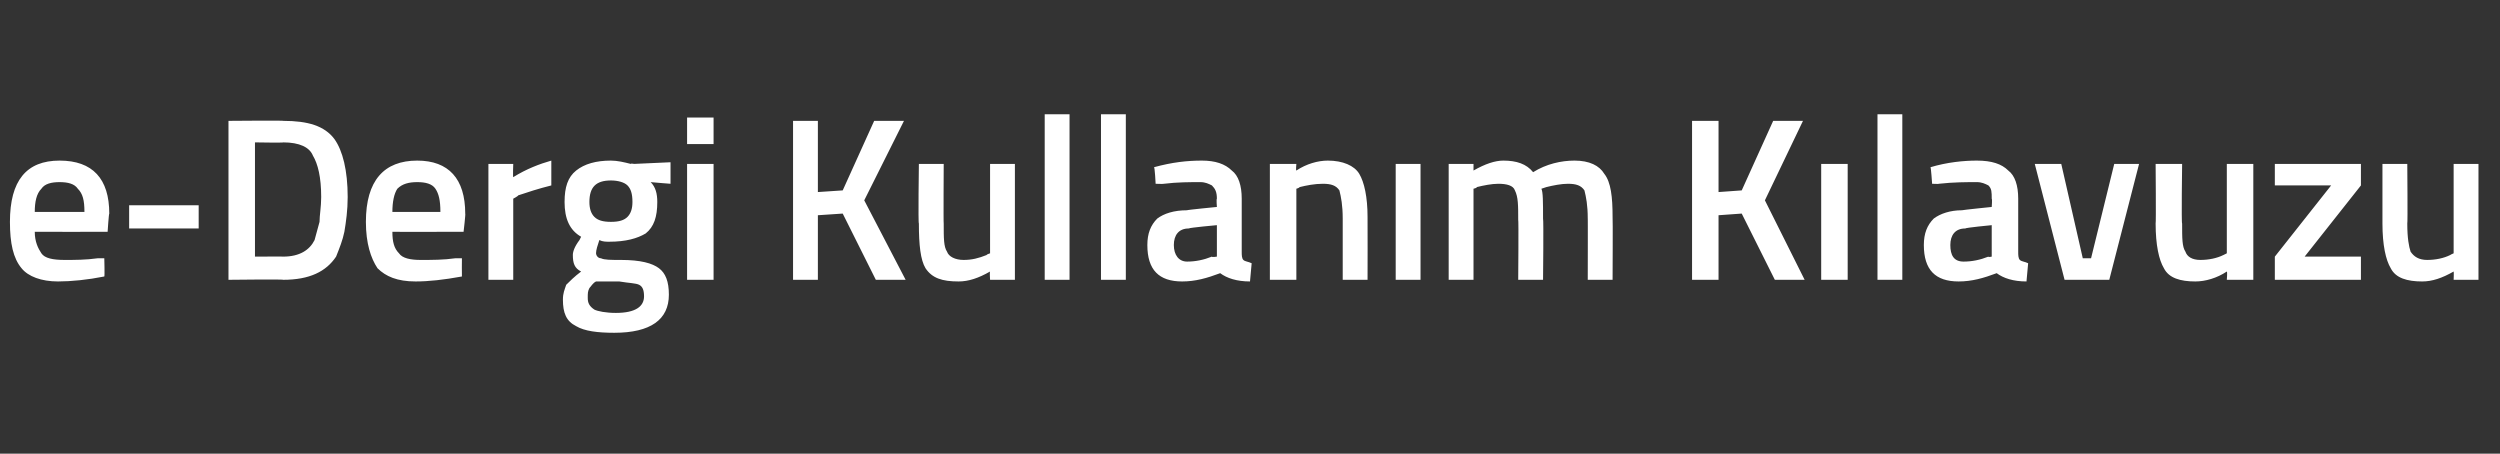 <?xml version="1.0" standalone="no"?><!DOCTYPE svg PUBLIC "-//W3C//DTD SVG 1.1//EN" "http://www.w3.org/Graphics/SVG/1.1/DTD/svg11.dtd"><svg xmlns="http://www.w3.org/2000/svg" version="1.1" width="151px" height="27.4px" viewBox="0 -1 151 27.4" style="top:-1px"><rect x="0" y="-1" width="151" height="27.4" fill="#333333" stroke="none"/>  <desc>e-Dergi Kullan m K lavuzu</desc>  <defs/>  <g id="Polygon340002">    <path d="M 5.9 14.6 C 5.91 14.6 6.3 14.6 6.3 14.6 C 6.3 14.6 6.33 15.69 6.3 15.7 C 5.3 15.9 4.3 16 3.5 16 C 2.5 16 1.7 15.7 1.3 15.2 C 0.8 14.6 0.6 13.7 0.6 12.4 C 0.6 9.9 1.6 8.7 3.6 8.7 C 5.6 8.7 6.6 9.8 6.6 11.9 C 6.57 11.91 6.5 13 6.5 13 C 6.5 13 2.13 13.01 2.1 13 C 2.1 13.6 2.3 14 2.5 14.3 C 2.7 14.6 3.2 14.7 3.9 14.7 C 4.5 14.7 5.2 14.7 5.9 14.6 Z M 5.1 11.8 C 5.1 11.1 5 10.7 4.7 10.4 C 4.5 10.1 4.1 10 3.6 10 C 3.1 10 2.7 10.1 2.5 10.4 C 2.2 10.7 2.1 11.2 2.1 11.8 C 2.1 11.8 5.1 11.8 5.1 11.8 Z M 7.8 12.8 L 7.8 11.4 L 12 11.4 L 12 12.8 L 7.8 12.8 Z M 20.3 14.5 C 19.7 15.4 18.7 15.9 17.1 15.9 C 17.15 15.86 13.8 15.9 13.8 15.9 L 13.8 6.3 C 13.8 6.3 17.15 6.27 17.1 6.3 C 18.6 6.3 19.6 6.6 20.2 7.4 C 20.7 8.1 21 9.3 21 10.9 C 21 11.7 20.9 12.4 20.8 13 C 20.7 13.5 20.5 14 20.3 14.5 C 20.3 14.5 20.3 14.5 20.3 14.5 Z M 19.4 10.9 C 19.4 9.7 19.2 8.9 18.9 8.4 C 18.7 7.9 18.1 7.6 17.1 7.6 C 17.15 7.63 15.4 7.6 15.4 7.6 L 15.4 14.5 C 15.4 14.5 17.15 14.49 17.1 14.5 C 18.1 14.5 18.7 14.1 19 13.5 C 19.1 13.1 19.2 12.8 19.3 12.4 C 19.3 12 19.4 11.5 19.4 10.9 Z M 27.5 14.6 C 27.47 14.6 27.9 14.6 27.9 14.6 C 27.9 14.6 27.89 15.69 27.9 15.7 C 26.8 15.9 25.9 16 25.1 16 C 24 16 23.3 15.7 22.8 15.2 C 22.4 14.6 22.1 13.7 22.1 12.4 C 22.1 9.9 23.2 8.7 25.2 8.7 C 27.1 8.7 28.1 9.8 28.1 11.9 C 28.13 11.91 28 13 28 13 C 28 13 23.69 13.01 23.7 13 C 23.7 13.6 23.8 14 24.1 14.3 C 24.3 14.6 24.8 14.7 25.4 14.7 C 26.1 14.7 26.8 14.7 27.5 14.6 Z M 26.6 11.8 C 26.6 11.1 26.5 10.7 26.3 10.4 C 26.1 10.1 25.7 10 25.2 10 C 24.7 10 24.3 10.1 24 10.4 C 23.8 10.7 23.7 11.2 23.7 11.8 C 23.7 11.8 26.6 11.8 26.6 11.8 Z M 29.5 15.9 L 29.5 8.9 L 31 8.9 C 31 8.9 30.97 9.7 31 9.7 C 31.8 9.2 32.6 8.9 33.3 8.7 C 33.3 8.7 33.3 10.2 33.3 10.2 C 32.5 10.4 31.9 10.6 31.3 10.8 C 31.29 10.85 31 11 31 11 L 31 15.9 L 29.5 15.9 Z M 40.4 16.8 C 40.4 18.3 39.3 19.1 37.1 19.1 C 36.1 19.1 35.3 19 34.8 18.7 C 34.2 18.4 34 17.9 34 17.1 C 34 16.7 34.1 16.5 34.2 16.2 C 34.4 16 34.7 15.7 35.1 15.4 C 34.7 15.2 34.6 14.9 34.6 14.4 C 34.6 14.2 34.7 13.9 35 13.5 C 35 13.5 35.1 13.3 35.1 13.3 C 34.4 12.9 34.1 12.2 34.1 11.2 C 34.1 10.3 34.3 9.7 34.8 9.3 C 35.3 8.9 36 8.7 36.9 8.7 C 37.3 8.7 37.7 8.8 38.1 8.9 C 38.11 8.86 38.3 8.9 38.3 8.9 L 40.5 8.8 L 40.5 10.1 C 40.5 10.1 39.33 10.01 39.3 10 C 39.6 10.3 39.7 10.7 39.7 11.2 C 39.7 12.1 39.5 12.7 39 13.1 C 38.5 13.4 37.8 13.6 36.8 13.6 C 36.6 13.6 36.4 13.6 36.2 13.5 C 36.1 13.8 36 14.1 36 14.3 C 36 14.4 36.1 14.6 36.3 14.6 C 36.5 14.7 36.9 14.7 37.5 14.7 C 38.7 14.7 39.4 14.9 39.8 15.2 C 40.2 15.5 40.4 16 40.4 16.8 Z M 35.5 17 C 35.5 17.3 35.6 17.5 35.9 17.7 C 36.1 17.8 36.6 17.9 37.2 17.9 C 38.4 17.9 38.9 17.5 38.9 16.9 C 38.9 16.5 38.8 16.3 38.6 16.2 C 38.4 16.1 38 16.1 37.4 16 C 37.4 16 36 16 36 16 C 35.8 16.1 35.7 16.3 35.6 16.4 C 35.5 16.6 35.5 16.7 35.5 17 Z M 35.6 11.2 C 35.6 11.6 35.7 11.9 35.9 12.1 C 36.1 12.3 36.4 12.4 36.9 12.4 C 37.4 12.4 37.7 12.3 37.9 12.1 C 38.1 11.9 38.2 11.6 38.2 11.2 C 38.2 10.7 38.1 10.4 37.9 10.2 C 37.7 10 37.3 9.9 36.9 9.9 C 36 9.9 35.6 10.3 35.6 11.2 C 35.6 11.2 35.6 11.2 35.6 11.2 Z M 41.5 15.9 L 41.5 8.9 L 43.1 8.9 L 43.1 15.9 L 41.5 15.9 Z M 41.5 7.7 L 41.5 6.1 L 43.1 6.1 L 43.1 7.7 L 41.5 7.7 Z M 49.4 15.9 L 47.9 15.9 L 47.9 6.3 L 49.4 6.3 L 49.4 10.6 L 50.9 10.5 L 52.8 6.3 L 54.6 6.3 L 52.2 11.1 L 54.7 15.9 L 52.9 15.9 L 50.9 11.9 L 49.4 12 L 49.4 15.9 Z M 59.8 8.9 L 61.3 8.9 L 61.3 15.9 L 59.8 15.9 C 59.8 15.9 59.77 15.43 59.8 15.4 C 59.1 15.8 58.5 16 57.9 16 C 56.9 16 56.3 15.8 55.9 15.2 C 55.6 14.7 55.5 13.8 55.5 12.5 C 55.45 12.52 55.5 8.9 55.5 8.9 L 57 8.9 C 57 8.9 56.98 12.53 57 12.5 C 57 13.4 57 13.9 57.2 14.2 C 57.3 14.5 57.7 14.7 58.2 14.7 C 58.7 14.7 59.1 14.6 59.6 14.4 C 59.56 14.38 59.8 14.3 59.8 14.3 L 59.8 8.9 Z M 63.1 15.9 L 63.1 5.9 L 64.6 5.9 L 64.6 15.9 L 63.1 15.9 Z M 66.5 15.9 L 66.5 5.9 L 68 5.9 L 68 15.9 L 66.5 15.9 Z M 75 11 C 75 11 75 14.2 75 14.2 C 75 14.4 75 14.6 75.1 14.7 C 75.2 14.8 75.4 14.8 75.6 14.9 C 75.6 14.9 75.5 16 75.5 16 C 74.7 16 74.1 15.8 73.7 15.5 C 72.9 15.8 72.2 16 71.4 16 C 70 16 69.3 15.3 69.3 13.8 C 69.3 13.1 69.5 12.6 69.9 12.2 C 70.3 11.9 70.9 11.7 71.7 11.7 C 71.65 11.68 73.5 11.5 73.5 11.5 C 73.5 11.5 73.46 11.02 73.5 11 C 73.5 10.6 73.4 10.4 73.2 10.2 C 73 10.1 72.8 10 72.5 10 C 71.9 10 71.1 10 70.3 10.1 C 70.25 10.12 69.8 10.1 69.8 10.1 C 69.8 10.1 69.75 9.07 69.7 9.1 C 70.8 8.8 71.7 8.7 72.6 8.7 C 73.4 8.7 74 8.9 74.4 9.3 C 74.8 9.6 75 10.2 75 11 Z M 71.8 12.8 C 71.2 12.8 70.9 13.2 70.9 13.8 C 70.9 14.4 71.2 14.8 71.7 14.8 C 72.2 14.8 72.7 14.7 73.2 14.5 C 73.2 14.55 73.5 14.5 73.5 14.5 L 73.5 12.6 C 73.5 12.6 71.83 12.75 71.8 12.8 Z M 78.3 15.9 L 76.7 15.9 L 76.7 8.9 L 78.3 8.9 C 78.3 8.9 78.26 9.3 78.3 9.3 C 78.9 8.9 79.6 8.7 80.2 8.7 C 81.1 8.7 81.8 9 82.1 9.5 C 82.4 10 82.6 10.9 82.6 12.1 C 82.61 12.11 82.6 15.9 82.6 15.9 L 81.1 15.9 C 81.1 15.9 81.1 12.15 81.1 12.2 C 81.1 11.4 81 10.9 80.9 10.5 C 80.7 10.2 80.4 10.1 79.9 10.1 C 79.4 10.1 78.9 10.2 78.5 10.3 C 78.48 10.35 78.3 10.4 78.3 10.4 L 78.3 15.9 Z M 84.3 15.9 L 84.3 8.9 L 85.8 8.9 L 85.8 15.9 L 84.3 15.9 Z M 89 15.9 L 87.5 15.9 L 87.5 8.9 L 89 8.9 C 89 8.9 89 9.3 89 9.3 C 89.7 8.9 90.3 8.7 90.8 8.7 C 91.6 8.7 92.2 8.9 92.6 9.4 C 93.4 8.9 94.3 8.7 95.1 8.7 C 96 8.7 96.6 9 96.9 9.5 C 97.3 10 97.4 10.9 97.4 12.1 C 97.42 12.11 97.4 15.9 97.4 15.9 L 95.9 15.9 C 95.9 15.9 95.91 12.15 95.9 12.2 C 95.9 11.4 95.8 10.9 95.7 10.5 C 95.5 10.2 95.2 10.1 94.7 10.1 C 94.3 10.1 93.8 10.2 93.4 10.3 C 93.4 10.3 93.1 10.4 93.1 10.4 C 93.2 10.6 93.2 11.2 93.2 12.2 C 93.24 12.24 93.2 15.9 93.2 15.9 L 91.7 15.9 C 91.7 15.9 91.73 12.26 91.7 12.3 C 91.7 11.4 91.7 10.9 91.5 10.5 C 91.4 10.2 91 10.1 90.5 10.1 C 90.1 10.1 89.6 10.2 89.2 10.3 C 89.22 10.35 89 10.4 89 10.4 L 89 15.9 Z M 103.8 15.9 L 102.2 15.9 L 102.2 6.3 L 103.8 6.3 L 103.8 10.6 L 105.2 10.5 L 107.1 6.3 L 108.9 6.3 L 106.6 11.1 L 109 15.9 L 107.2 15.9 L 105.2 11.9 L 103.8 12 L 103.8 15.9 Z M 110 15.9 L 110 8.9 L 111.6 8.9 L 111.6 15.9 L 110 15.9 Z M 113.4 15.9 L 113.4 5.9 L 114.9 5.9 L 114.9 15.9 L 113.4 15.9 Z M 121.9 11 C 121.9 11 121.9 14.2 121.9 14.2 C 121.9 14.4 121.9 14.6 122 14.7 C 122.1 14.8 122.3 14.8 122.5 14.9 C 122.5 14.9 122.4 16 122.4 16 C 121.6 16 121 15.8 120.6 15.5 C 119.8 15.8 119.1 16 118.3 16 C 116.9 16 116.2 15.3 116.2 13.8 C 116.2 13.1 116.4 12.6 116.8 12.2 C 117.2 11.9 117.8 11.7 118.5 11.7 C 118.54 11.68 120.3 11.5 120.3 11.5 C 120.3 11.5 120.34 11.02 120.3 11 C 120.3 10.6 120.3 10.4 120.1 10.2 C 119.9 10.1 119.7 10 119.4 10 C 118.8 10 118 10 117.1 10.1 C 117.14 10.12 116.7 10.1 116.7 10.1 C 116.7 10.1 116.63 9.07 116.6 9.1 C 117.6 8.8 118.6 8.7 119.4 8.7 C 120.3 8.7 120.9 8.9 121.3 9.3 C 121.7 9.6 121.9 10.2 121.9 11 Z M 118.7 12.8 C 118.1 12.8 117.8 13.2 117.8 13.8 C 117.8 14.4 118 14.8 118.6 14.8 C 119.1 14.8 119.6 14.7 120.1 14.5 C 120.09 14.55 120.3 14.5 120.3 14.5 L 120.3 12.6 C 120.3 12.6 118.72 12.75 118.7 12.8 Z M 122.9 8.9 L 124.5 8.9 L 125.8 14.6 L 126.3 14.6 L 127.7 8.9 L 129.2 8.9 L 127.4 15.9 L 124.7 15.9 L 122.9 8.9 Z M 134.5 8.9 L 136.1 8.9 L 136.1 15.9 L 134.5 15.9 C 134.5 15.9 134.54 15.43 134.5 15.4 C 133.9 15.8 133.2 16 132.6 16 C 131.7 16 131 15.8 130.7 15.2 C 130.4 14.7 130.2 13.8 130.2 12.5 C 130.23 12.52 130.2 8.9 130.2 8.9 L 131.8 8.9 C 131.8 8.9 131.75 12.53 131.8 12.5 C 131.8 13.4 131.8 13.9 132 14.2 C 132.1 14.5 132.4 14.7 132.9 14.7 C 133.4 14.7 133.9 14.6 134.3 14.4 C 134.33 14.38 134.5 14.3 134.5 14.3 L 134.5 8.9 Z M 137.4 10.2 L 137.4 8.9 L 142.6 8.9 L 142.6 10.2 L 139.2 14.5 L 142.6 14.5 L 142.6 15.9 L 137.4 15.9 L 137.4 14.5 L 140.8 10.2 L 137.4 10.2 Z M 148.2 8.9 L 149.7 8.9 L 149.7 15.9 L 148.2 15.9 C 148.2 15.9 148.22 15.43 148.2 15.4 C 147.5 15.8 146.9 16 146.3 16 C 145.4 16 144.7 15.8 144.4 15.2 C 144.1 14.7 143.9 13.8 143.9 12.5 C 143.9 12.52 143.9 8.9 143.9 8.9 L 145.4 8.9 C 145.4 8.9 145.43 12.53 145.4 12.5 C 145.4 13.4 145.5 13.9 145.6 14.2 C 145.8 14.5 146.1 14.7 146.6 14.7 C 147.1 14.7 147.6 14.6 148 14.4 C 148.01 14.38 148.2 14.3 148.2 14.3 L 148.2 8.9 Z " stroke="none" fill="#fff"/>  </g></svg>